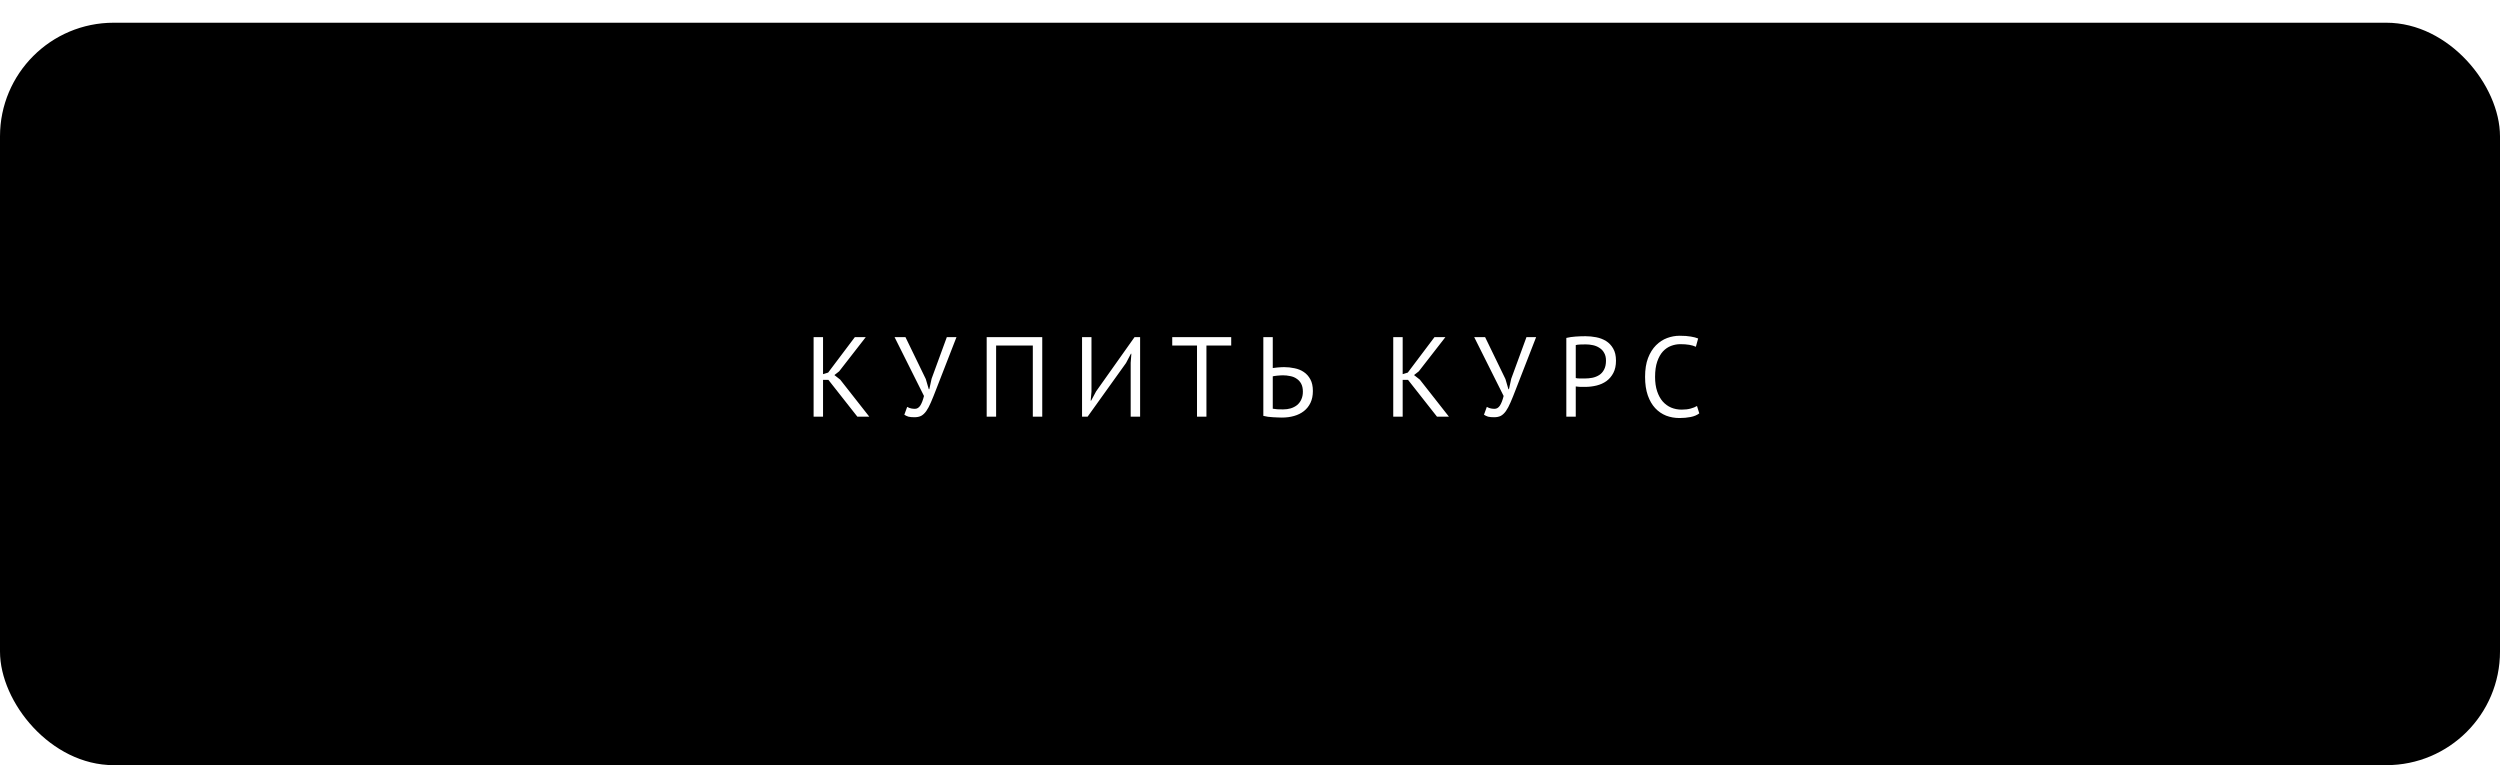 <?xml version="1.0" encoding="UTF-8"?> <svg xmlns="http://www.w3.org/2000/svg" width="330" height="101" viewBox="0 0 330 101" fill="none"><rect y="3" width="330" height="98" rx="15" fill="black"></rect><g filter="url(#filter0_iiii_131_41)"><rect width="330" height="98" rx="15" fill="#141514"></rect></g><path d="M109.346 50.14H108.641V55H107.396V44.5H108.641V49.39L109.316 49.18L112.841 44.5H114.281L110.771 49.015L110.141 49.51L110.906 50.11L114.746 55H113.171L109.346 50.14ZM122.206 50.035L122.596 51.37H122.671L122.971 49.99L124.981 44.5H126.256L123.601 51.325C123.331 52.035 123.091 52.63 122.881 53.11C122.681 53.58 122.476 53.965 122.266 54.265C122.056 54.555 121.831 54.765 121.591 54.895C121.351 55.015 121.056 55.075 120.706 55.075C120.376 55.075 120.111 55.05 119.911 55C119.721 54.94 119.541 54.855 119.371 54.745L119.746 53.71C119.946 53.82 120.131 53.89 120.301 53.92C120.471 53.95 120.626 53.965 120.766 53.965C121.046 53.965 121.281 53.825 121.471 53.545C121.661 53.255 121.826 52.83 121.966 52.27L118.081 44.5H119.521L122.206 50.035ZM136.332 45.61H131.487V55H130.242V44.5H137.577V55H136.332V45.61ZM149.25 47.89L149.34 46.69H149.28L148.635 47.92L143.565 55H142.83V44.5H144.075V51.7L143.97 52.885H144.03L144.69 51.655L149.76 44.5H150.495V55H149.25V47.89ZM162.52 45.61H159.25V55H158.005V45.61H154.735V44.5H162.52V45.61ZM166.76 44.5H168.005V48.58C168.055 48.57 168.14 48.56 168.26 48.55C168.38 48.53 168.51 48.515 168.65 48.505C168.79 48.495 168.935 48.485 169.085 48.475C169.235 48.465 169.37 48.46 169.49 48.46C169.97 48.46 170.435 48.51 170.885 48.61C171.345 48.7 171.75 48.865 172.1 49.105C172.46 49.345 172.75 49.67 172.97 50.08C173.19 50.48 173.3 50.99 173.3 51.61C173.3 52.21 173.195 52.73 172.985 53.17C172.775 53.61 172.485 53.975 172.115 54.265C171.745 54.555 171.31 54.77 170.81 54.91C170.32 55.05 169.785 55.12 169.205 55.12C169.065 55.12 168.895 55.115 168.695 55.105C168.495 55.105 168.28 55.095 168.05 55.075C167.83 55.065 167.605 55.045 167.375 55.015C167.155 54.985 166.95 54.945 166.76 54.895V44.5ZM169.37 54.04C169.73 54.04 170.065 53.995 170.375 53.905C170.695 53.805 170.975 53.66 171.215 53.47C171.455 53.27 171.64 53.025 171.77 52.735C171.91 52.435 171.98 52.09 171.98 51.7C171.98 51.28 171.905 50.93 171.755 50.65C171.605 50.37 171.405 50.15 171.155 49.99C170.915 49.82 170.635 49.705 170.315 49.645C169.995 49.575 169.665 49.54 169.325 49.54C169.235 49.54 169.125 49.545 168.995 49.555C168.865 49.565 168.735 49.575 168.605 49.585C168.475 49.595 168.355 49.61 168.245 49.63C168.135 49.65 168.055 49.665 168.005 49.675V53.95C168.145 53.98 168.345 54.005 168.605 54.025C168.865 54.035 169.12 54.04 169.37 54.04ZM185.858 50.14H185.153V55H183.908V44.5H185.153V49.39L185.828 49.18L189.353 44.5H190.793L187.283 49.015L186.653 49.51L187.418 50.11L191.258 55H189.683L185.858 50.14ZM198.719 50.035L199.109 51.37H199.184L199.484 49.99L201.494 44.5H202.769L200.114 51.325C199.844 52.035 199.604 52.63 199.394 53.11C199.194 53.58 198.989 53.965 198.779 54.265C198.569 54.555 198.344 54.765 198.104 54.895C197.864 55.015 197.569 55.075 197.219 55.075C196.889 55.075 196.624 55.05 196.424 55C196.234 54.94 196.054 54.855 195.884 54.745L196.259 53.71C196.459 53.82 196.644 53.89 196.814 53.92C196.984 53.95 197.139 53.965 197.279 53.965C197.559 53.965 197.794 53.825 197.984 53.545C198.174 53.255 198.339 52.83 198.479 52.27L194.594 44.5H196.034L198.719 50.035ZM206.755 44.605C207.135 44.515 207.545 44.455 207.985 44.425C208.425 44.395 208.86 44.38 209.29 44.38C209.75 44.38 210.215 44.425 210.685 44.515C211.165 44.605 211.6 44.77 211.99 45.01C212.38 45.25 212.695 45.58 212.935 46C213.185 46.42 213.31 46.955 213.31 47.605C213.31 48.245 213.195 48.785 212.965 49.225C212.735 49.665 212.43 50.025 212.05 50.305C211.67 50.575 211.235 50.77 210.745 50.89C210.255 51.01 209.75 51.07 209.23 51.07C209.18 51.07 209.095 51.07 208.975 51.07C208.865 51.07 208.745 51.07 208.615 51.07C208.495 51.06 208.375 51.05 208.255 51.04C208.135 51.03 208.05 51.02 208 51.01V55H206.755V44.605ZM209.32 45.46C209.06 45.46 208.81 45.465 208.57 45.475C208.33 45.485 208.14 45.51 208 45.55V49.9C208.05 49.92 208.13 49.935 208.24 49.945C208.35 49.945 208.465 49.95 208.585 49.96C208.705 49.96 208.82 49.96 208.93 49.96C209.04 49.96 209.12 49.96 209.17 49.96C209.51 49.96 209.845 49.93 210.175 49.87C210.515 49.8 210.82 49.68 211.09 49.51C211.36 49.34 211.575 49.1 211.735 48.79C211.905 48.48 211.99 48.085 211.99 47.605C211.99 47.195 211.91 46.855 211.75 46.585C211.6 46.305 211.395 46.085 211.135 45.925C210.885 45.755 210.6 45.635 210.28 45.565C209.96 45.495 209.64 45.46 209.32 45.46ZM224.305 54.565C224.005 54.795 223.625 54.955 223.165 55.045C222.705 55.135 222.215 55.18 221.695 55.18C221.065 55.18 220.475 55.075 219.925 54.865C219.375 54.645 218.895 54.315 218.485 53.875C218.075 53.435 217.75 52.875 217.51 52.195C217.27 51.505 217.15 50.69 217.15 49.75C217.15 48.77 217.28 47.94 217.54 47.26C217.81 46.57 218.16 46.01 218.59 45.58C219.03 45.14 219.52 44.82 220.06 44.62C220.6 44.42 221.15 44.32 221.71 44.32C222.31 44.32 222.8 44.355 223.18 44.425C223.56 44.485 223.885 44.57 224.155 44.68L223.855 45.775C223.375 45.545 222.69 45.43 221.8 45.43C221.39 45.43 220.985 45.505 220.585 45.655C220.185 45.805 219.825 46.05 219.505 46.39C219.195 46.73 218.945 47.175 218.755 47.725C218.565 48.275 218.47 48.95 218.47 49.75C218.47 50.47 218.56 51.1 218.74 51.64C218.92 52.18 219.165 52.63 219.475 52.99C219.795 53.35 220.165 53.62 220.585 53.8C221.015 53.98 221.48 54.07 221.98 54.07C222.43 54.07 222.82 54.025 223.15 53.935C223.49 53.845 223.775 53.73 224.005 53.59L224.305 54.565Z" fill="white"></path><defs><filter id="filter0_iiii_131_41" x="0" y="0" width="376" height="144" filterUnits="userSpaceOnUse" color-interpolation-filters="sRGB"><feFlood flood-opacity="0" result="BackgroundImageFix"></feFlood><feBlend mode="normal" in="SourceGraphic" in2="BackgroundImageFix" result="shape"></feBlend><feColorMatrix in="SourceAlpha" type="matrix" values="0 0 0 0 0 0 0 0 0 0 0 0 0 0 0 0 0 0 127 0" result="hardAlpha"></feColorMatrix><feOffset dx="4" dy="6"></feOffset><feGaussianBlur stdDeviation="8"></feGaussianBlur><feComposite in2="hardAlpha" operator="arithmetic" k2="-1" k3="1"></feComposite><feColorMatrix type="matrix" values="0 0 0 0 1 0 0 0 0 1 0 0 0 0 1 0 0 0 0.15 0"></feColorMatrix><feBlend mode="normal" in2="shape" result="effect1_innerShadow_131_41"></feBlend><feColorMatrix in="SourceAlpha" type="matrix" values="0 0 0 0 0 0 0 0 0 0 0 0 0 0 0 0 0 0 127 0" result="hardAlpha"></feColorMatrix><feOffset dx="15" dy="24"></feOffset><feGaussianBlur stdDeviation="14.5"></feGaussianBlur><feComposite in2="hardAlpha" operator="arithmetic" k2="-1" k3="1"></feComposite><feColorMatrix type="matrix" values="0 0 0 0 1 0 0 0 0 1 0 0 0 0 1 0 0 0 0.13 0"></feColorMatrix><feBlend mode="normal" in2="effect1_innerShadow_131_41" result="effect2_innerShadow_131_41"></feBlend><feColorMatrix in="SourceAlpha" type="matrix" values="0 0 0 0 0 0 0 0 0 0 0 0 0 0 0 0 0 0 127 0" result="hardAlpha"></feColorMatrix><feOffset dx="33" dy="55"></feOffset><feGaussianBlur stdDeviation="19.5"></feGaussianBlur><feComposite in2="hardAlpha" operator="arithmetic" k2="-1" k3="1"></feComposite><feColorMatrix type="matrix" values="0 0 0 0 1 0 0 0 0 1 0 0 0 0 1 0 0 0 0.08 0"></feColorMatrix><feBlend mode="normal" in2="effect2_innerShadow_131_41" result="effect3_innerShadow_131_41"></feBlend><feColorMatrix in="SourceAlpha" type="matrix" values="0 0 0 0 0 0 0 0 0 0 0 0 0 0 0 0 0 0 127 0" result="hardAlpha"></feColorMatrix><feOffset dx="59" dy="98"></feOffset><feGaussianBlur stdDeviation="23"></feGaussianBlur><feComposite in2="hardAlpha" operator="arithmetic" k2="-1" k3="1"></feComposite><feColorMatrix type="matrix" values="0 0 0 0 1 0 0 0 0 1 0 0 0 0 1 0 0 0 0.02 0"></feColorMatrix><feBlend mode="normal" in2="effect3_innerShadow_131_41" result="effect4_innerShadow_131_41"></feBlend></filter></defs></svg> 